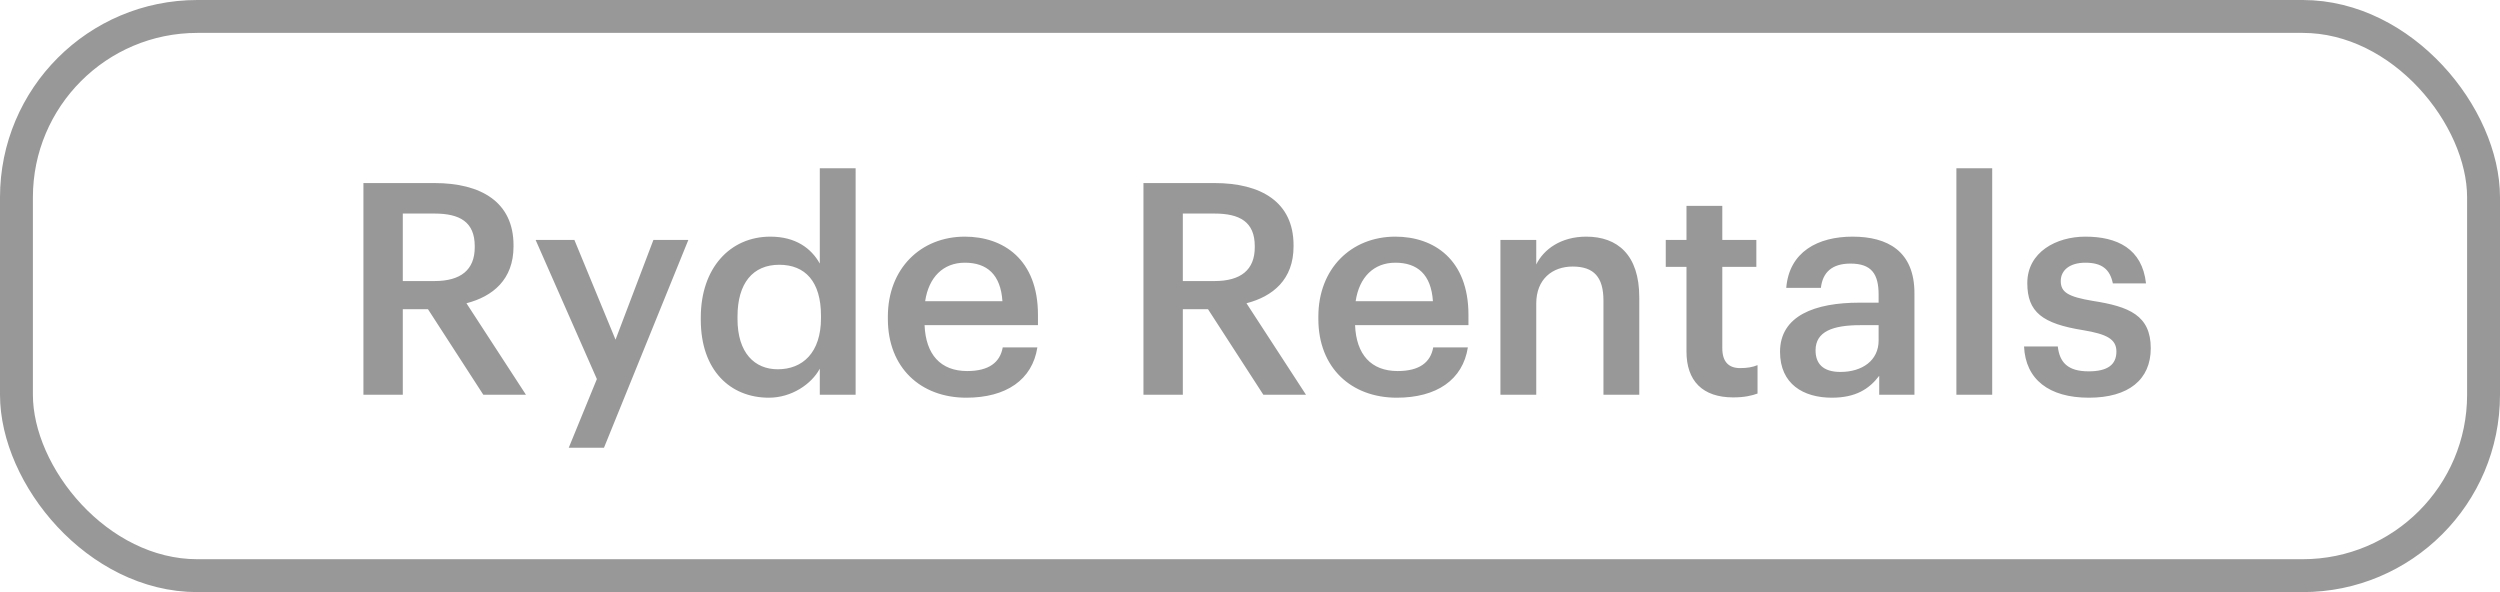 <svg width="76" height="18" viewBox="0 0 76 18" fill="none" xmlns="http://www.w3.org/2000/svg">
<rect x="0.5" y="0.5" width="75" height="17" rx="5.5" stroke="#989898"/>
<path d="M11.048 12V5.565H13.208C14.621 5.565 15.611 6.141 15.611 7.455V7.491C15.611 8.499 14.981 9.012 14.18 9.219L15.989 12H14.693L13.01 9.399H12.245V12H11.048ZM12.245 8.544H13.208C14.009 8.544 14.432 8.202 14.432 7.518V7.482C14.432 6.744 13.973 6.492 13.208 6.492H12.245V8.544ZM17.29 13.611L18.145 11.523L16.282 7.293H17.461L18.712 10.326L19.864 7.293H20.926L18.361 13.611H17.29ZM23.374 12.09C22.195 12.09 21.304 11.253 21.304 9.723V9.651C21.304 8.148 22.195 7.194 23.419 7.194C24.184 7.194 24.661 7.545 24.922 8.013V5.115H26.011V12H24.922V11.208C24.67 11.676 24.067 12.09 23.374 12.09ZM23.644 11.226C24.4 11.226 24.958 10.722 24.958 9.669V9.597C24.958 8.562 24.481 8.049 23.689 8.049C22.888 8.049 22.42 8.607 22.42 9.624V9.696C22.42 10.731 22.942 11.226 23.644 11.226ZM29.376 12.09C27.99 12.09 26.991 11.181 26.991 9.696V9.624C26.991 8.166 27.99 7.194 29.331 7.194C30.501 7.194 31.554 7.887 31.554 9.57V9.885H28.107C28.143 10.776 28.593 11.28 29.403 11.28C30.06 11.28 30.402 11.019 30.483 10.56H31.536C31.383 11.55 30.582 12.09 29.376 12.09ZM28.125 9.156H30.474C30.42 8.346 30.006 7.986 29.331 7.986C28.674 7.986 28.233 8.427 28.125 9.156ZM34.761 12V5.565H36.921C38.334 5.565 39.324 6.141 39.324 7.455V7.491C39.324 8.499 38.694 9.012 37.893 9.219L39.702 12H38.406L36.723 9.399H35.958V12H34.761ZM35.958 8.544H36.921C37.722 8.544 38.145 8.202 38.145 7.518V7.482C38.145 6.744 37.686 6.492 36.921 6.492H35.958V8.544ZM42.463 12.09C41.077 12.09 40.078 11.181 40.078 9.696V9.624C40.078 8.166 41.077 7.194 42.418 7.194C43.588 7.194 44.641 7.887 44.641 9.57V9.885H41.194C41.23 10.776 41.68 11.28 42.49 11.28C43.147 11.28 43.489 11.019 43.57 10.56H44.623C44.47 11.55 43.669 12.09 42.463 12.09ZM41.212 9.156H43.561C43.507 8.346 43.093 7.986 42.418 7.986C41.761 7.986 41.32 8.427 41.212 9.156ZM45.613 12V7.293H46.702V8.04C46.927 7.581 47.449 7.194 48.223 7.194C49.168 7.194 49.834 7.743 49.834 9.039V12H48.745V9.138C48.745 8.427 48.457 8.103 47.809 8.103C47.197 8.103 46.702 8.481 46.702 9.228V12H45.613ZM52.691 12.081C51.755 12.081 51.269 11.577 51.269 10.686V8.112H50.639V7.293H51.269V6.258H52.358V7.293H53.393V8.112H52.358V10.587C52.358 11.001 52.556 11.19 52.898 11.19C53.114 11.19 53.276 11.163 53.429 11.1V11.964C53.258 12.027 53.024 12.081 52.691 12.081ZM55.688 12.09C54.824 12.09 54.113 11.676 54.113 10.695C54.113 9.597 55.175 9.201 56.525 9.201H57.11V8.958C57.11 8.328 56.894 8.013 56.255 8.013C55.688 8.013 55.409 8.283 55.355 8.751H54.302C54.392 7.653 55.265 7.194 56.318 7.194C57.371 7.194 58.199 7.626 58.199 8.913V12H57.128V11.424C56.822 11.829 56.408 12.09 55.688 12.09ZM55.949 11.307C56.615 11.307 57.11 10.956 57.11 10.353V9.885H56.552C55.724 9.885 55.193 10.074 55.193 10.65C55.193 11.046 55.409 11.307 55.949 11.307ZM59.474 12V5.115H60.563V12H59.474ZM63.502 12.09C62.287 12.09 61.576 11.532 61.531 10.533H62.557C62.611 11.01 62.854 11.289 63.493 11.289C64.078 11.289 64.339 11.082 64.339 10.686C64.339 10.299 64.024 10.155 63.331 10.038C62.089 9.84 61.63 9.489 61.63 8.607C61.63 7.662 62.512 7.194 63.394 7.194C64.357 7.194 65.122 7.554 65.239 8.616H64.231C64.141 8.184 63.898 7.986 63.394 7.986C62.926 7.986 62.647 8.211 62.647 8.544C62.647 8.886 62.872 9.021 63.619 9.147C64.726 9.318 65.383 9.588 65.383 10.587C65.383 11.541 64.708 12.09 63.502 12.09Z" fill="#989898"/>
</svg>
